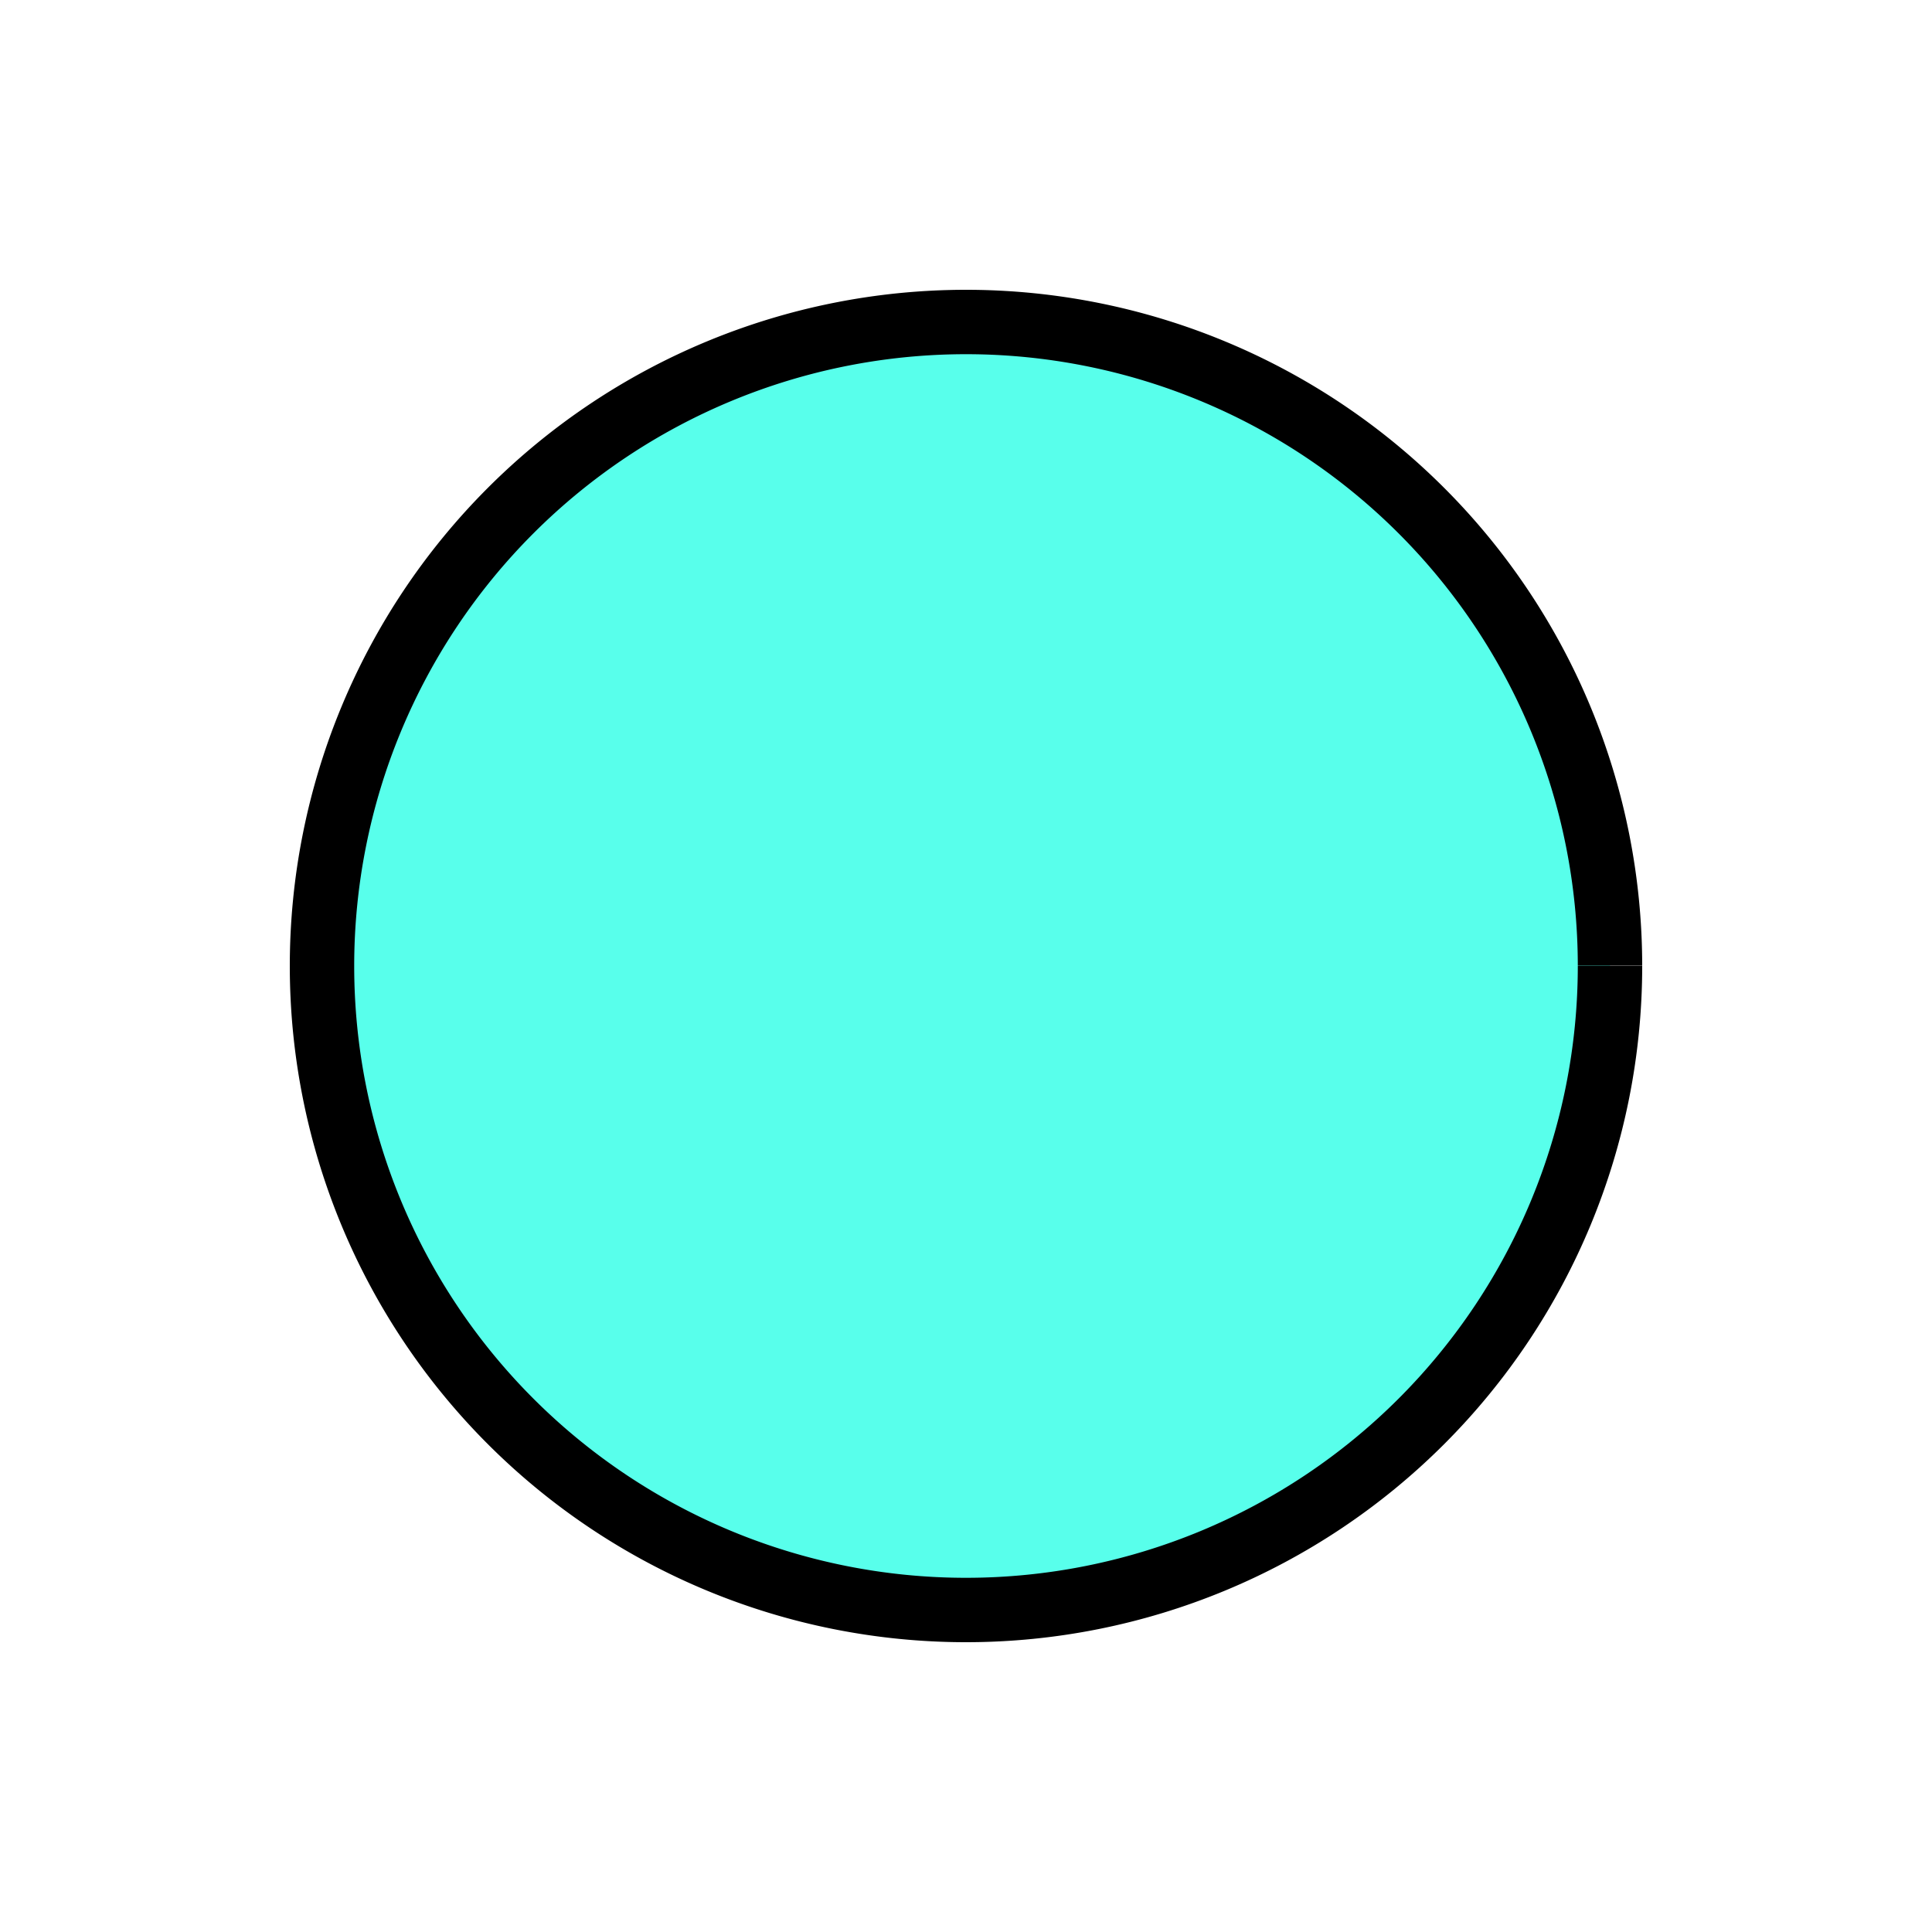 <?xml version="1.0" encoding="UTF-8" standalone="no"?>
<svg
   xmlns:dc="http://purl.org/dc/elements/1.1/"
   xmlns:cc="http://creativecommons.org/ns#"
   xmlns:rdf="http://www.w3.org/1999/02/22-rdf-syntax-ns#"
   xmlns:svg="http://www.w3.org/2000/svg"
   xmlns="http://www.w3.org/2000/svg"
   xmlns:sodipodi="http://sodipodi.sourceforge.net/DTD/sodipodi-0.dtd"
   xmlns:inkscape="http://www.inkscape.org/namespaces/inkscape"
   inkscape:version="1.0beta2 (2b71d25, 2019-12-03)"
   sodipodi:docname="turquoise.svg"
   id="svg8"
   version="1.1"
   viewBox="0 0 30 30"
   height="30mm"
   width="30mm">
  <defs
     id="defs2" />
  <sodipodi:namedview
     inkscape:window-maximized="0"
     inkscape:window-y="23"
     inkscape:window-x="0"
     inkscape:window-height="655"
     inkscape:window-width="1366"
     fit-margin-bottom="5"
     fit-margin-right="5"
     fit-margin-left="5"
     fit-margin-top="5"
     showgrid="false"
     inkscape:document-rotation="0"
     inkscape:current-layer="layer1"
     inkscape:document-units="mm"
     inkscape:cy="79.373322"
     inkscape:cx="10.575864"
     inkscape:zoom="2.0081833"
     inkscape:pageshadow="2"
     inkscape:pageopacity="0.0"
     borderopacity="1.0"
     bordercolor="#666666"
     pagecolor="#ffffff"
     id="base" />
  <g
     transform="translate(-58.5,-38.845)"
     id="layer1"
     inkscape:groupmode="layer"
     inkscape:label="Layer 1">
    <path
       sodipodi:open="true"
       style="fill:#58ffeb;fill-opacity:0.996;stroke:#000000;stroke-width:1;stroke-miterlimit:4;stroke-dasharray:none;stroke-opacity:1"
       d="m 83.5,53.845 a 10,10 0 0 1 -9.999,10 A 10,10 0 0 1 63.5,53.847 a 10,10 0 0 1 9.997,-10.002 10,10 0 0 1 10.003,9.996"
       sodipodi:arc-type="arc"
       sodipodi:end="6.2827359"
       sodipodi:start="0"
       sodipodi:ry="10"
       sodipodi:rx="10"
       sodipodi:cy="53.845238"
       sodipodi:cx="73.5"
       sodipodi:type="arc"
       id="path10" />
  </g>
</svg>
